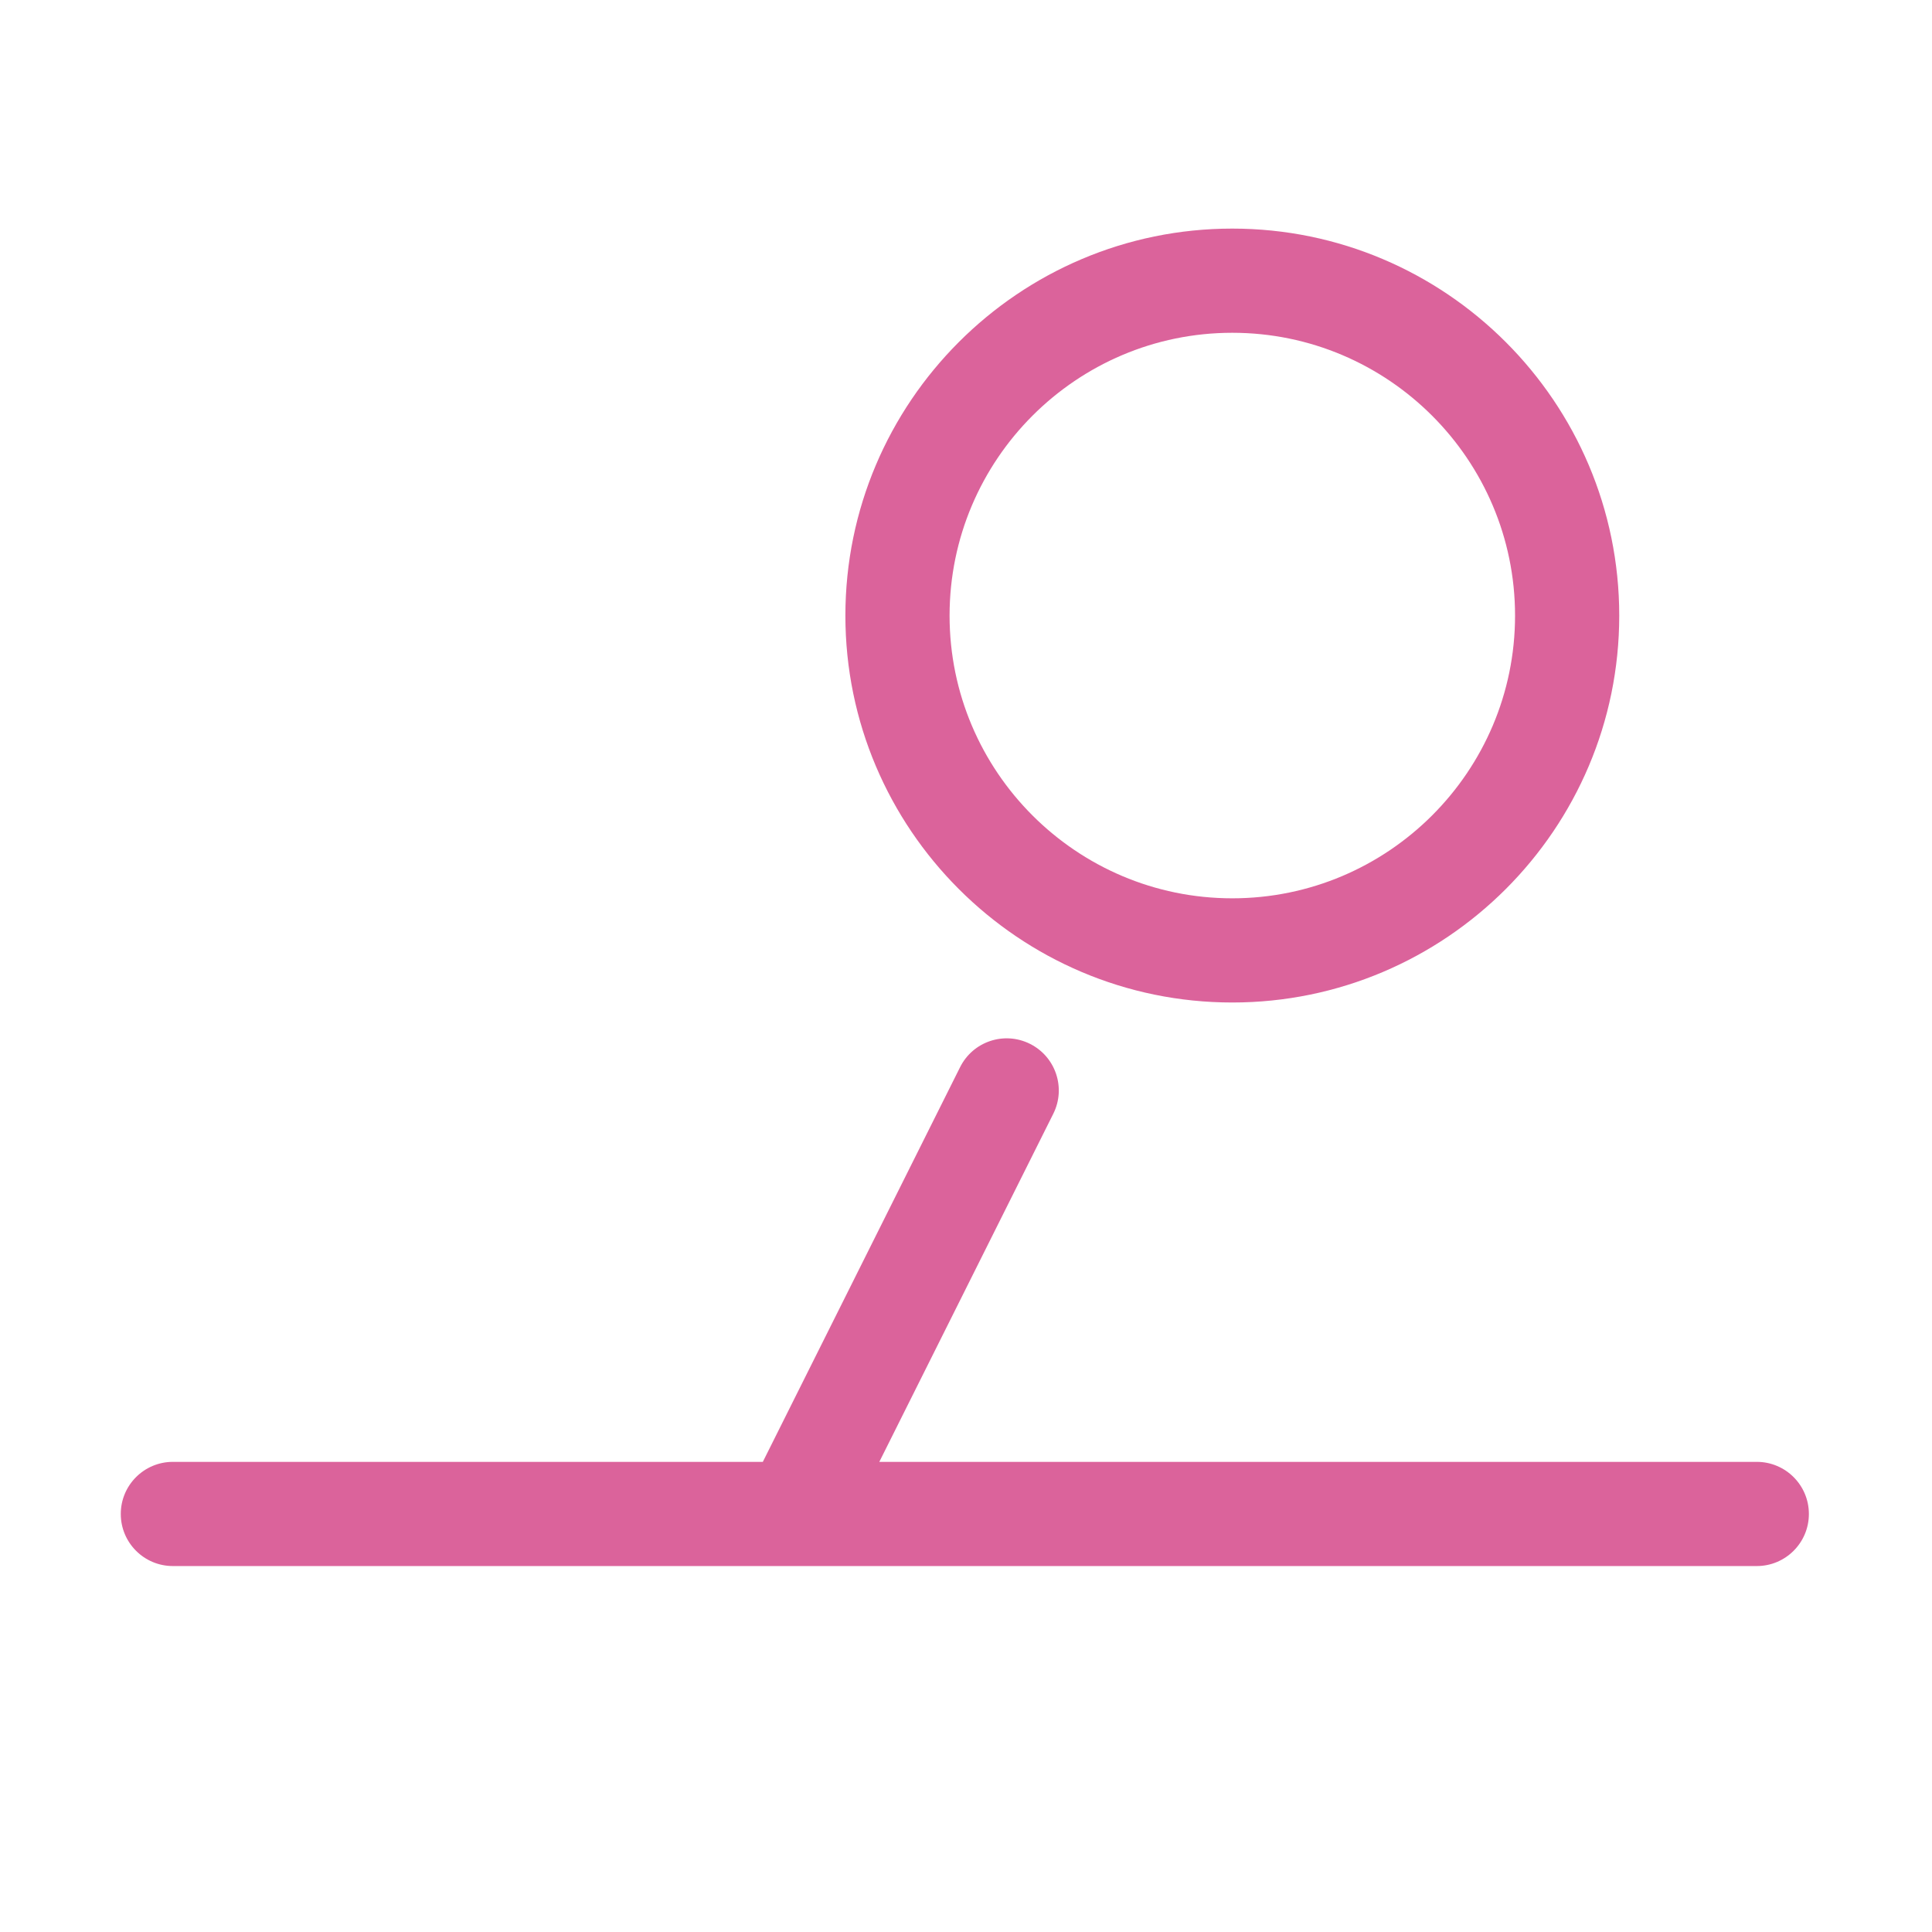 <?xml version="1.0" standalone="no"?><!DOCTYPE svg PUBLIC "-//W3C//DTD SVG 1.1//EN" "http://www.w3.org/Graphics/SVG/1.1/DTD/svg11.dtd"><svg t="1714234454772" class="icon" viewBox="0 0 1024 1024" version="1.1" xmlns="http://www.w3.org/2000/svg" p-id="6737" xmlns:xlink="http://www.w3.org/1999/xlink" width="200" height="200"><path d="M653.125 531.346c113.095 0 205.105-91.984 205.105-205.052 0-113.109-92.011-205.132-205.105-205.132-113.067 0-205.052 92.024-205.052 205.132C448.073 439.362 540.058 531.346 653.125 531.346zM653.125 176.381c82.641 0 149.885 67.246 149.885 149.913 0 82.614-67.243 149.831-149.885 149.831-82.615 0-149.832-67.218-149.832-149.831C503.292 243.626 570.51 176.381 653.125 176.381z" p-id="6738" fill="#db639b"></path><path d="M931.138 774.818 466.051 774.818l92.218-184.506c6.82-13.643 1.28-30.224-12.349-37.047-13.697-6.848-30.238-1.266-37.047 12.349L404.312 774.818 91.626 774.818c-15.246 0-27.609 12.362-27.609 27.609s12.363 27.611 27.609 27.611l839.511 0c15.247 0 27.609-12.364 27.609-27.611S946.385 774.818 931.138 774.818z" p-id="6739" fill="#db639b"></path></svg>